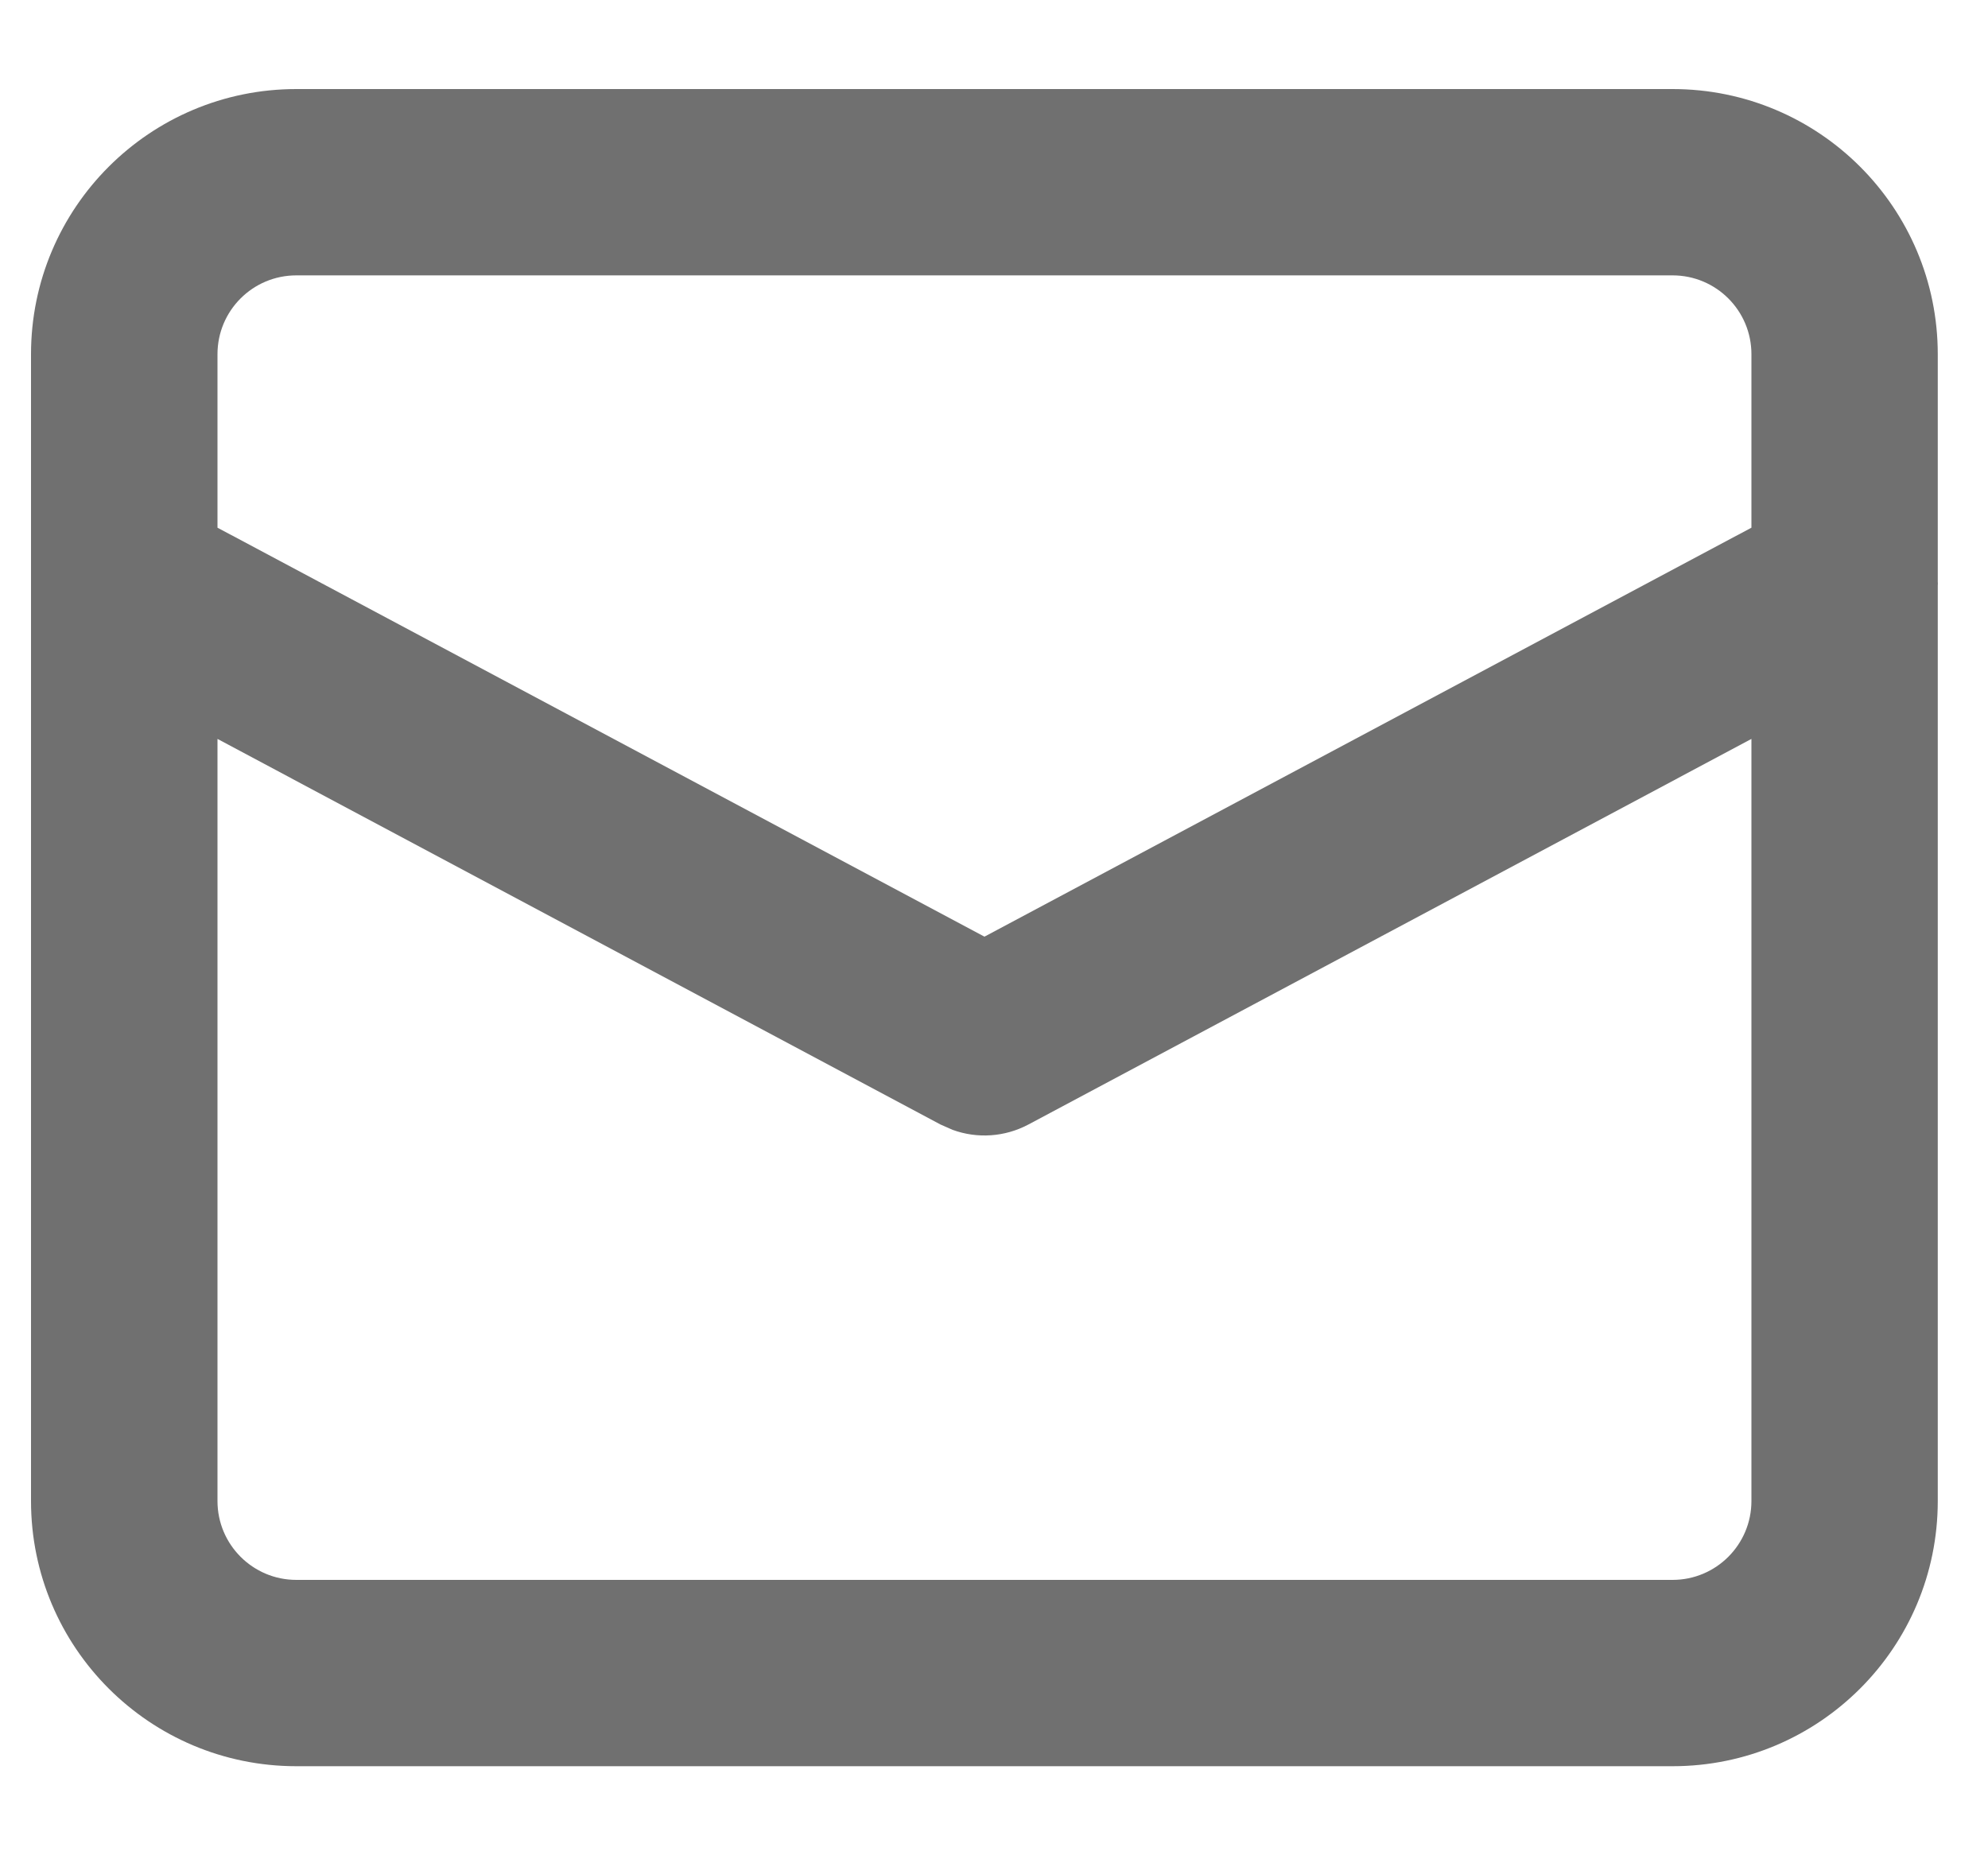 <svg width="15" height="14" viewBox="0 0 15 14" fill="none" xmlns="http://www.w3.org/2000/svg">
<path fill-rule="evenodd" clip-rule="evenodd" d="M12.62 0.672H2.236C1.13 0.672 0.234 1.568 0.234 2.673V4.389C0.234 4.398 0.234 4.408 0.234 4.418V11.327C0.234 12.432 1.13 13.328 2.236 13.328H12.62C13.726 13.328 14.621 12.432 14.621 11.327V4.417C14.622 4.408 14.622 4.399 14.621 4.39V2.673C14.621 1.568 13.726 0.672 12.62 0.672ZM13.215 3.982V2.673C13.215 2.344 12.949 2.078 12.62 2.078H2.236C1.907 2.078 1.641 2.344 1.641 2.673V3.982L7.428 7.068L13.215 3.982ZM1.641 5.576V11.327C1.641 11.655 1.907 11.922 2.236 11.922H12.62C12.949 11.922 13.215 11.655 13.215 11.327V5.576L7.759 8.486C7.582 8.58 7.374 8.594 7.188 8.526L7.097 8.486L1.641 5.576Z" fill="#707070"/>
</svg>
